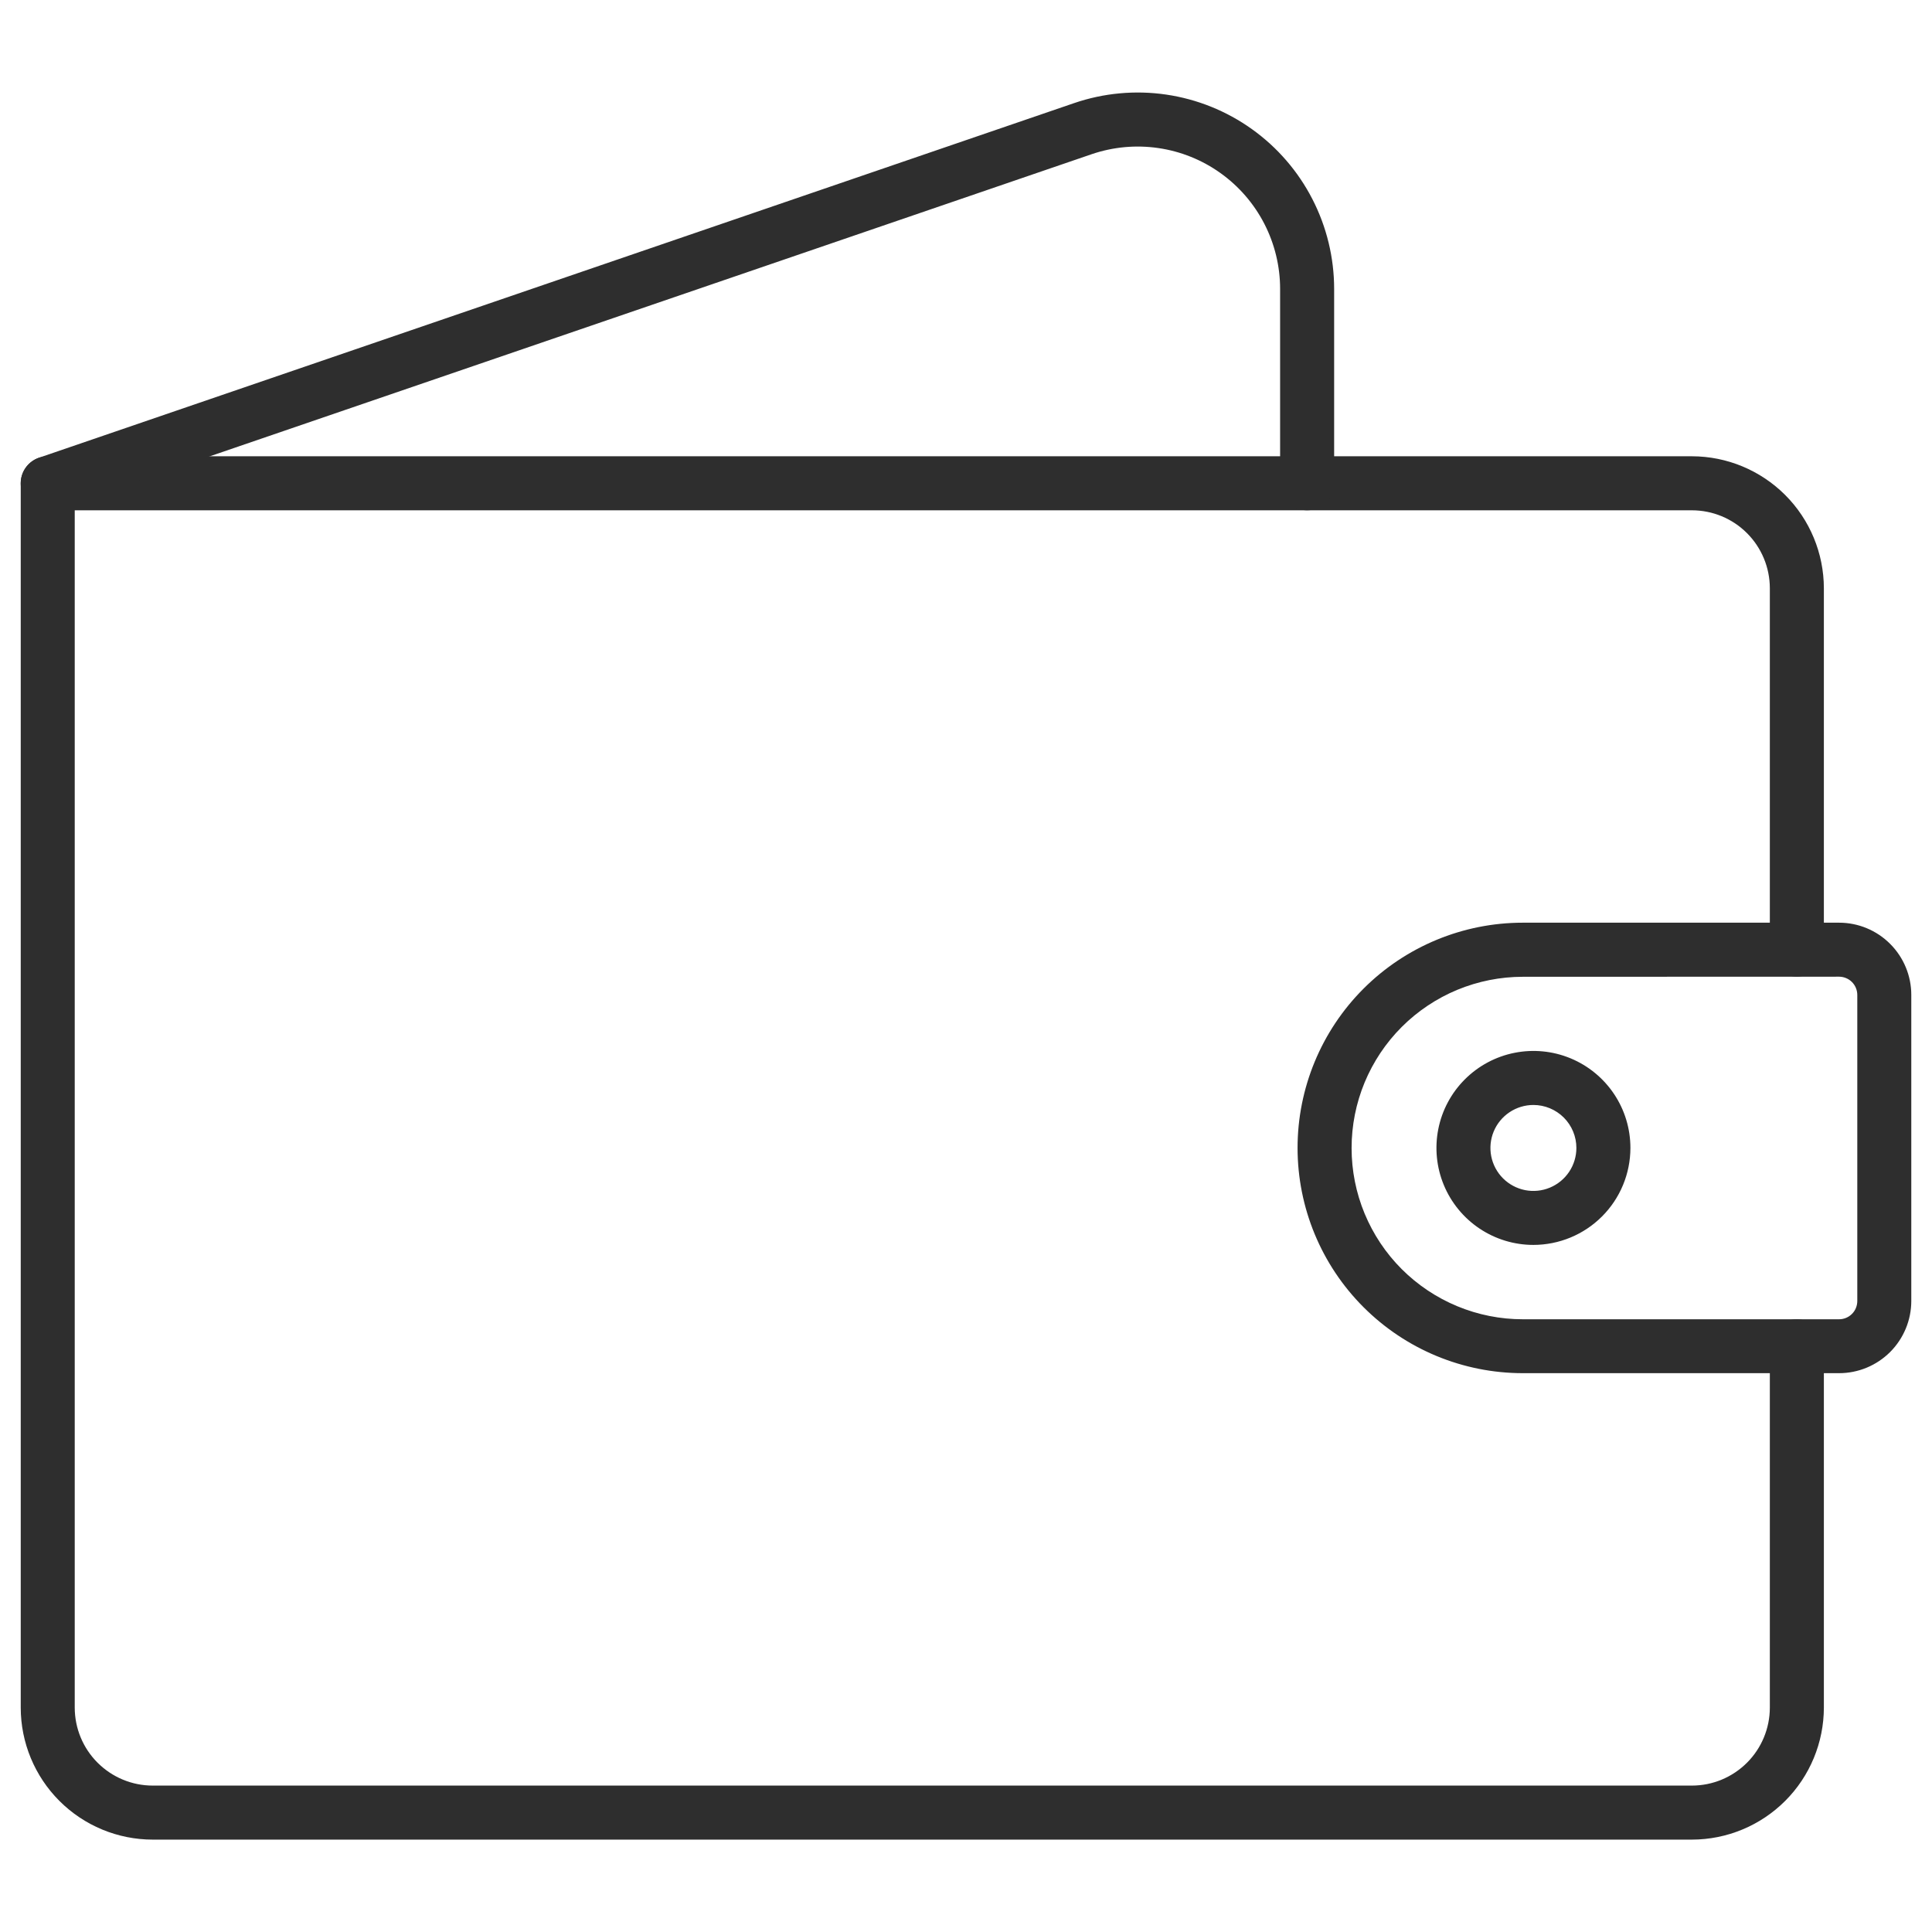 <?xml version="1.0" encoding="UTF-8"?> <svg xmlns="http://www.w3.org/2000/svg" width="60" height="60" viewBox="0 0 60 60" fill="none"><path d="M52.543 57.131H4.742C3.655 57.13 2.613 56.698 1.845 55.929C1.077 55.161 0.645 54.119 0.644 53.033V15.009C0.644 14.786 0.732 14.573 0.889 14.416C1.047 14.258 1.26 14.17 1.482 14.17H52.543C53.63 14.171 54.671 14.604 55.44 15.372C56.208 16.14 56.64 17.182 56.642 18.268V29.491C56.642 29.713 56.553 29.927 56.396 30.084C56.239 30.241 56.025 30.33 55.803 30.33C55.58 30.33 55.367 30.241 55.21 30.084C55.052 29.927 54.964 29.713 54.964 29.491V18.268C54.963 17.626 54.708 17.011 54.254 16.557C53.8 16.103 53.185 15.848 52.543 15.848H2.321V53.033C2.322 53.674 2.577 54.29 3.031 54.743C3.485 55.197 4.1 55.453 4.742 55.453H52.543C53.185 55.453 53.8 55.197 54.254 54.743C54.708 54.29 54.963 53.674 54.964 53.033V41.811C54.964 41.588 55.052 41.375 55.21 41.218C55.367 41.06 55.58 40.972 55.803 40.972C56.025 40.972 56.239 41.06 56.396 41.218C56.553 41.375 56.642 41.588 56.642 41.811V53.033C56.64 54.119 56.208 55.161 55.44 55.929C54.671 56.697 53.63 57.13 52.543 57.131Z" fill="#2E2E2E"></path><path d="M57.115 42.645H47.292C45.437 42.645 43.658 41.908 42.346 40.596C41.034 39.285 40.297 37.505 40.297 35.65C40.297 33.795 41.034 32.015 42.346 30.703C43.658 29.392 45.437 28.655 47.292 28.655H57.115C57.71 28.655 58.28 28.892 58.7 29.313C59.12 29.733 59.357 30.303 59.357 30.898V40.401C59.357 40.996 59.121 41.566 58.701 41.987C58.28 42.408 57.71 42.645 57.115 42.645ZM47.292 30.335C46.594 30.335 45.903 30.473 45.257 30.74C44.612 31.008 44.026 31.399 43.532 31.893C43.038 32.387 42.647 32.973 42.379 33.618C42.112 34.264 41.975 34.955 41.975 35.653C41.975 36.352 42.112 37.043 42.379 37.688C42.647 38.334 43.038 38.92 43.532 39.414C44.026 39.907 44.612 40.299 45.257 40.566C45.903 40.834 46.594 40.971 47.292 40.971H57.115C57.19 40.971 57.264 40.956 57.333 40.927C57.401 40.899 57.464 40.856 57.516 40.803C57.569 40.75 57.61 40.688 57.638 40.618C57.666 40.549 57.68 40.475 57.68 40.401V30.898C57.679 30.748 57.62 30.604 57.514 30.498C57.408 30.392 57.265 30.333 57.115 30.332L47.292 30.335ZM1.482 15.847C1.284 15.847 1.092 15.777 0.94 15.649C0.789 15.52 0.688 15.342 0.655 15.146C0.622 14.951 0.66 14.749 0.762 14.579C0.864 14.409 1.023 14.28 1.21 14.215L33.355 3.203C34.274 2.888 35.254 2.797 36.215 2.937C37.176 3.078 38.089 3.445 38.879 4.01C39.669 4.574 40.313 5.319 40.757 6.183C41.201 7.046 41.433 8.003 41.433 8.974V15.009C41.433 15.231 41.344 15.444 41.187 15.602C41.03 15.759 40.816 15.847 40.594 15.847C40.372 15.847 40.158 15.759 40.001 15.602C39.844 15.444 39.755 15.231 39.755 15.009V8.974C39.755 8.27 39.587 7.576 39.265 6.95C38.943 6.324 38.476 5.784 37.903 5.375C37.331 4.966 36.669 4.699 35.972 4.598C35.276 4.496 34.565 4.562 33.899 4.79L1.754 15.802C1.667 15.832 1.575 15.848 1.482 15.847Z" fill="#2E2E2E"></path><path d="M47.621 38.662C47.026 38.662 46.443 38.485 45.948 38.154C45.453 37.823 45.067 37.352 44.839 36.802C44.611 36.252 44.552 35.646 44.668 35.062C44.784 34.478 45.071 33.941 45.493 33.52C45.914 33.099 46.451 32.812 47.035 32.696C47.619 32.58 48.225 32.639 48.775 32.867C49.325 33.095 49.796 33.481 50.127 33.977C50.458 34.472 50.634 35.054 50.634 35.65C50.633 36.449 50.316 37.215 49.751 37.779C49.186 38.344 48.42 38.661 47.621 38.662ZM47.621 34.316C47.357 34.316 47.099 34.395 46.88 34.541C46.66 34.688 46.489 34.896 46.388 35.14C46.287 35.384 46.261 35.653 46.312 35.911C46.364 36.17 46.491 36.408 46.678 36.595C46.865 36.781 47.102 36.908 47.361 36.96C47.62 37.011 47.889 36.985 48.133 36.883C48.376 36.782 48.585 36.611 48.731 36.392C48.878 36.172 48.956 35.914 48.956 35.65C48.956 35.296 48.815 34.957 48.565 34.707C48.314 34.457 47.975 34.316 47.621 34.316Z" fill="#2E2E2E"></path></svg> 